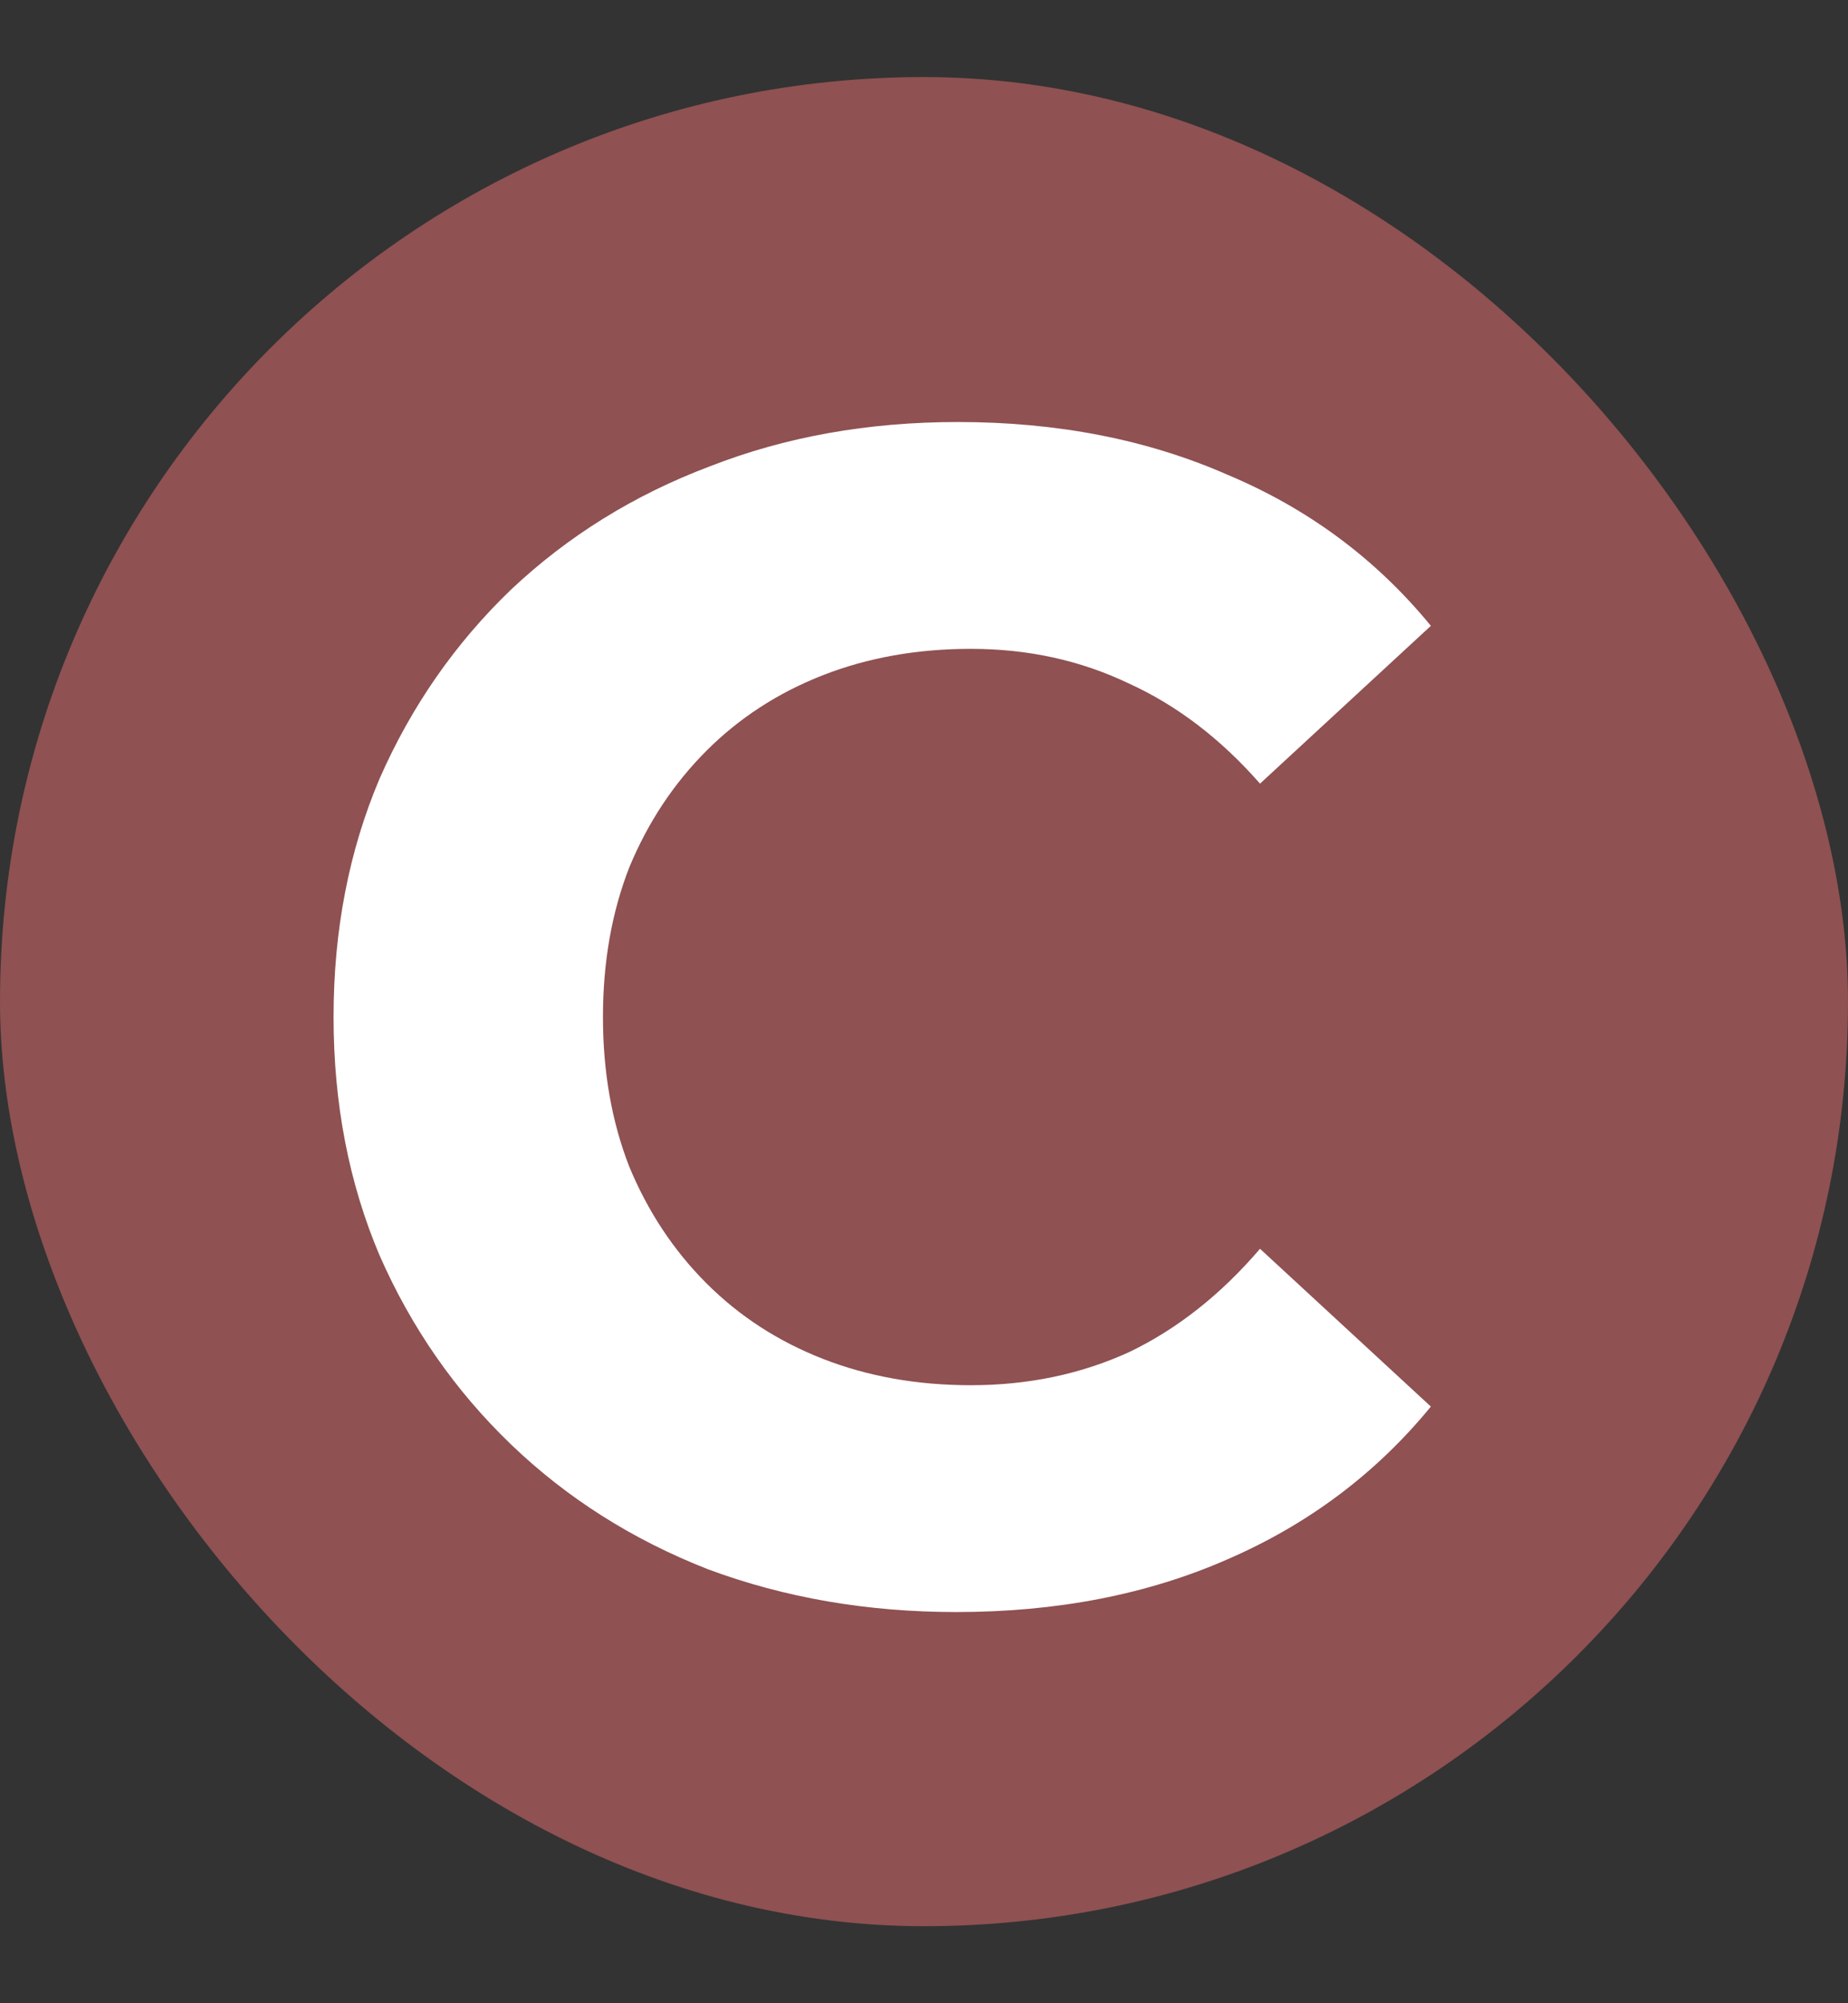 <svg width="144" height="156" viewBox="0 0 144 156" fill="none" xmlns="http://www.w3.org/2000/svg">
<rect x="0" y="0" width="144" height="156" fill="#333333" stroke="none"/>
<rect y="6.001" width="144" height="144" rx="72" fill="#8F5152"/>
<path d="M74.504 125.536C67.592 125.536 61.149 124.427 55.176 122.208C49.288 119.904 44.168 116.661 39.816 112.48C35.464 108.299 32.051 103.392 29.576 97.76C27.187 92.128 25.992 85.941 25.992 79.2C25.992 72.459 27.187 66.272 29.576 60.64C32.051 55.008 35.464 50.101 39.816 45.92C44.253 41.739 49.416 38.539 55.304 36.32C61.192 34.016 67.635 32.864 74.632 32.864C82.397 32.864 89.395 34.229 95.624 36.96C101.939 39.605 107.229 43.531 111.496 48.736L98.184 61.024C95.112 57.525 91.699 54.923 87.944 53.216C84.189 51.424 80.093 50.528 75.656 50.528C71.475 50.528 67.635 51.211 64.136 52.576C60.637 53.941 57.608 55.904 55.048 58.464C52.488 61.024 50.483 64.053 49.032 67.552C47.667 71.051 46.984 74.933 46.984 79.2C46.984 83.467 47.667 87.349 49.032 90.848C50.483 94.347 52.488 97.376 55.048 99.936C57.608 102.496 60.637 104.459 64.136 105.824C67.635 107.189 71.475 107.872 75.656 107.872C80.093 107.872 84.189 107.019 87.944 105.312C91.699 103.52 95.112 100.832 98.184 97.248L111.496 109.536C107.229 114.741 101.939 118.709 95.624 121.44C89.395 124.171 82.355 125.536 74.504 125.536Z" fill="white"/>
</svg>
